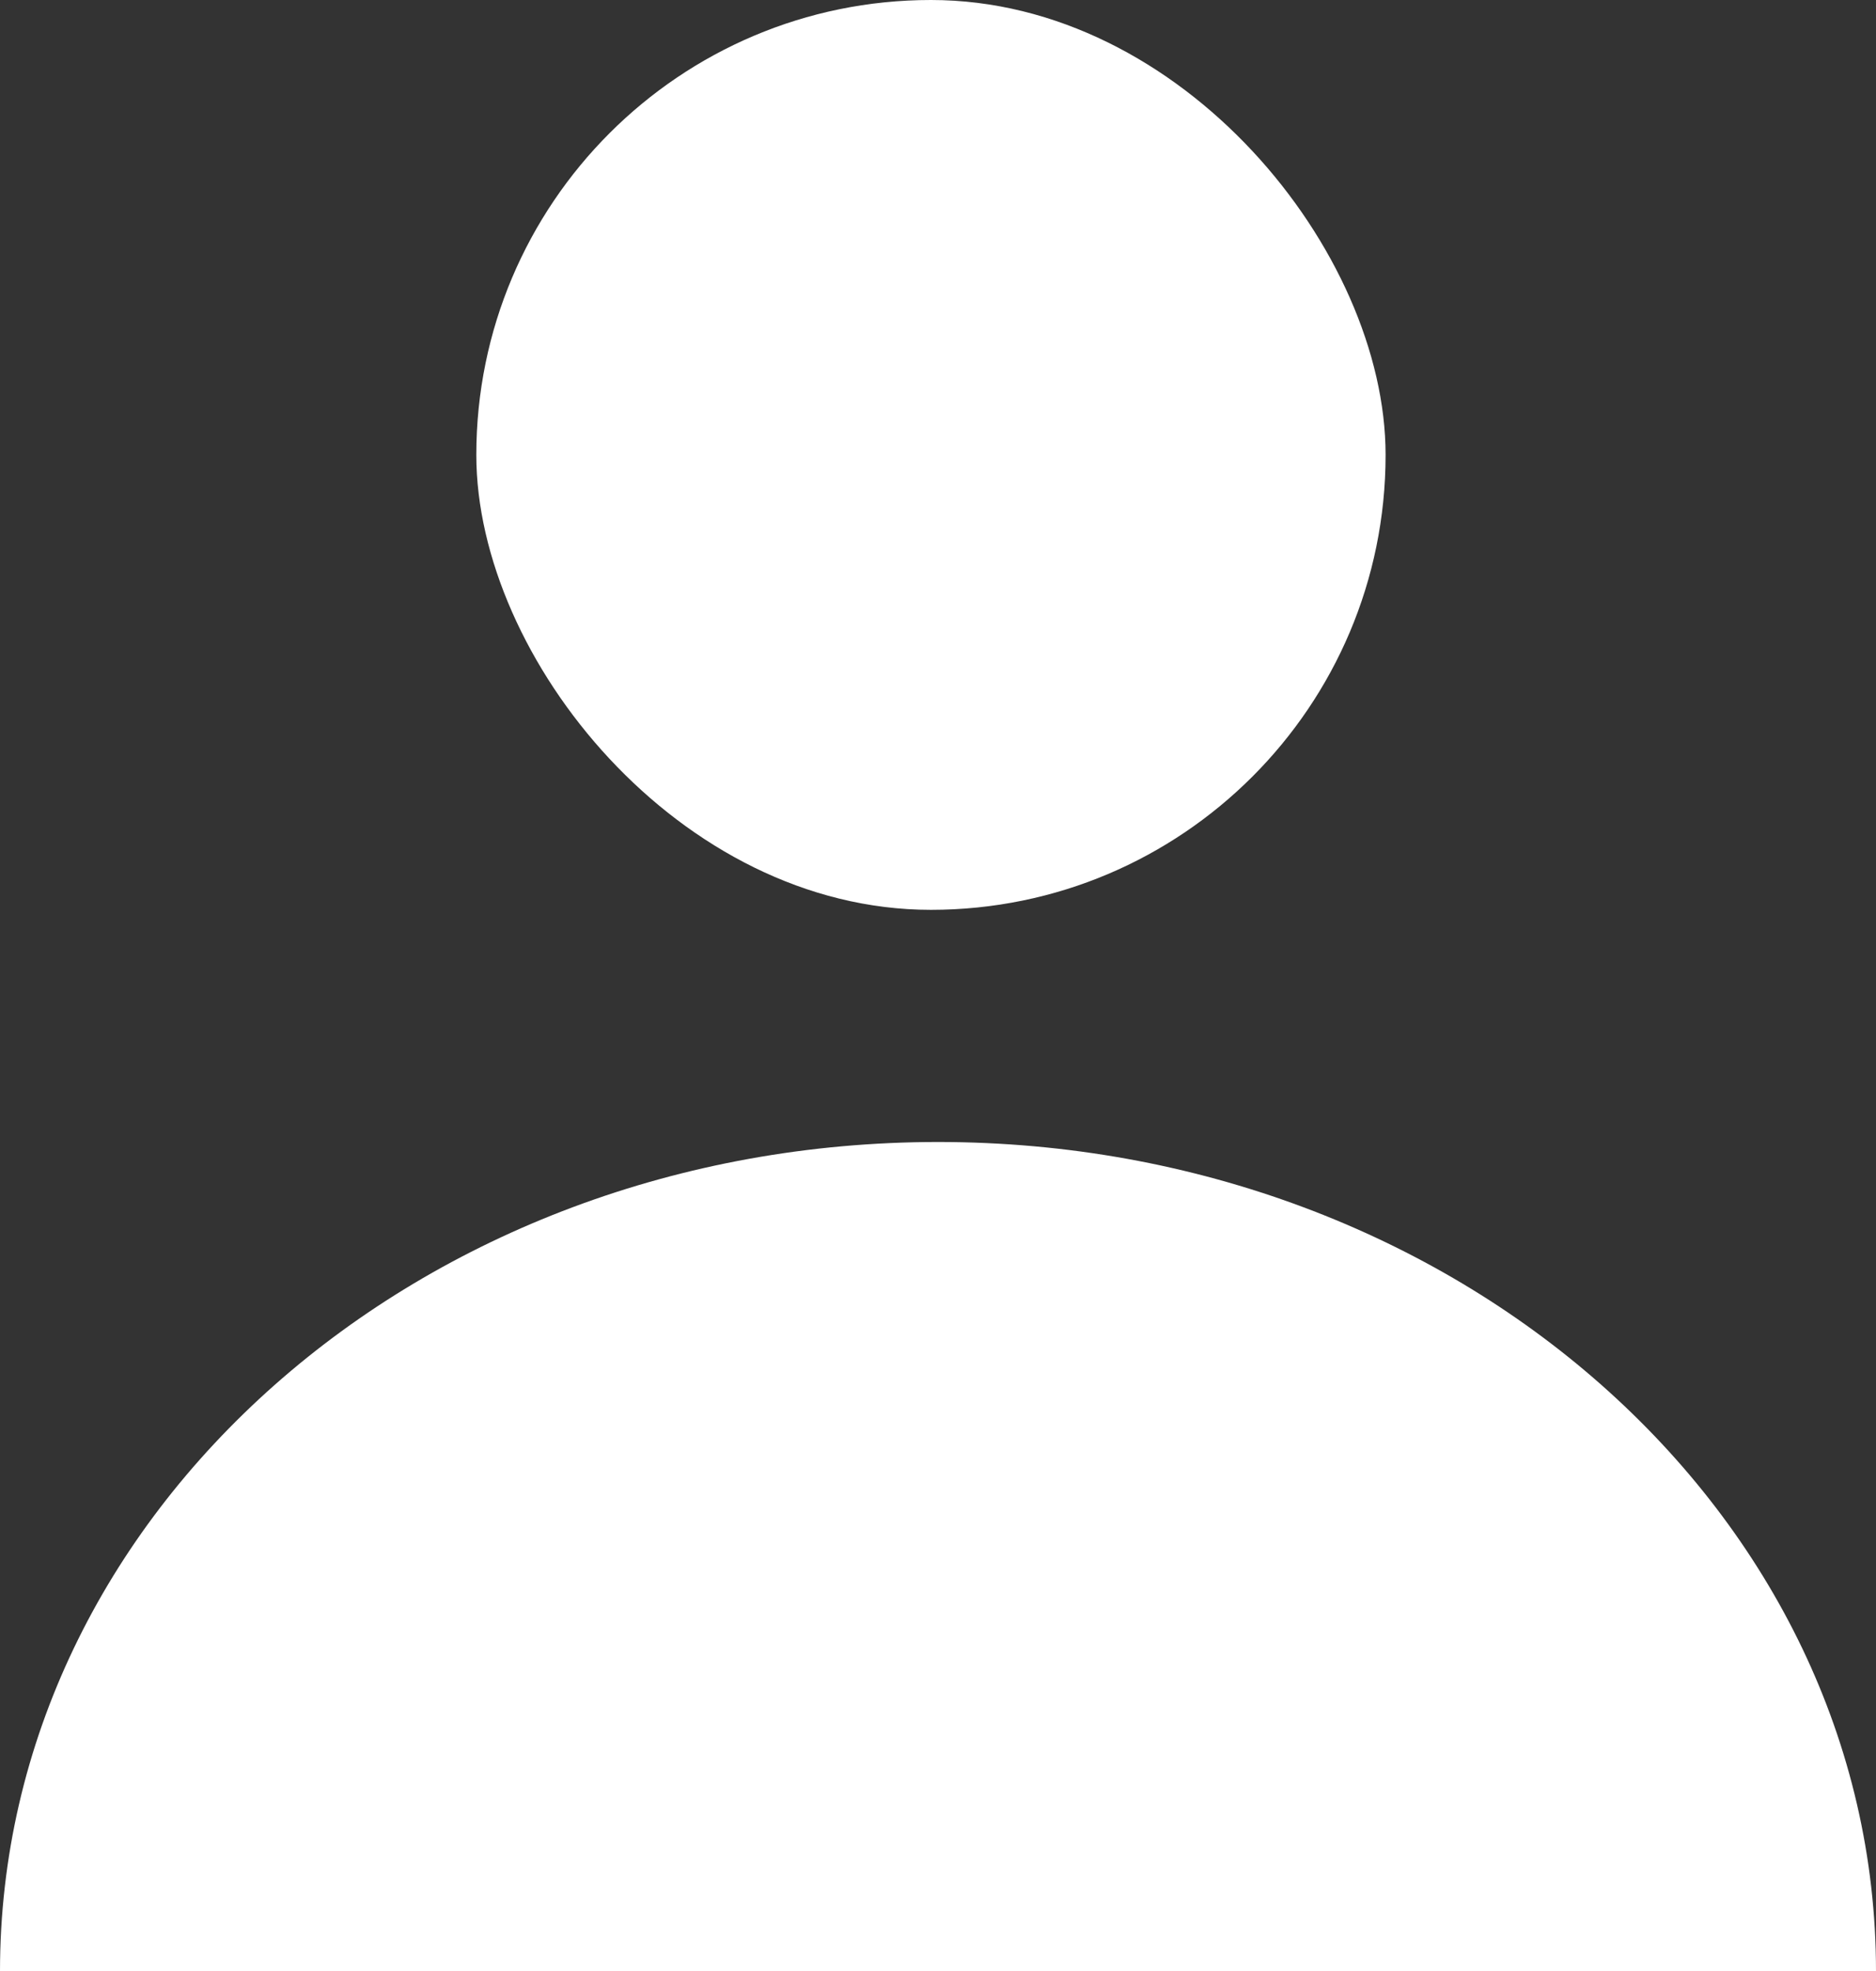 <svg xmlns="http://www.w3.org/2000/svg" width="12.379" height="13" viewBox="0 0 12.379 13">
  <rect x="0" y="0" width="12.379" height="13" fill="#333333" stroke="none"/>
  <defs>
    <style>
      .cls-1 {
        fill: #fff;
      }
    </style>
  </defs>
  <g id="Icoon" transform="translate(-231 -224.506)">
    <path id="Path_34" data-name="Path 34" class="cls-1" d="M243.379,254.469H231c0-3.021,2.771-5.469,6.19-5.469S243.379,251.448,243.379,254.469Z" transform="translate(0 -16.963)"/>
    <rect id="Rectangle_47" data-name="Rectangle 47" class="cls-1" width="6" height="6" rx="3" transform="translate(234.143 224.506)"/>
  </g>
</svg>
